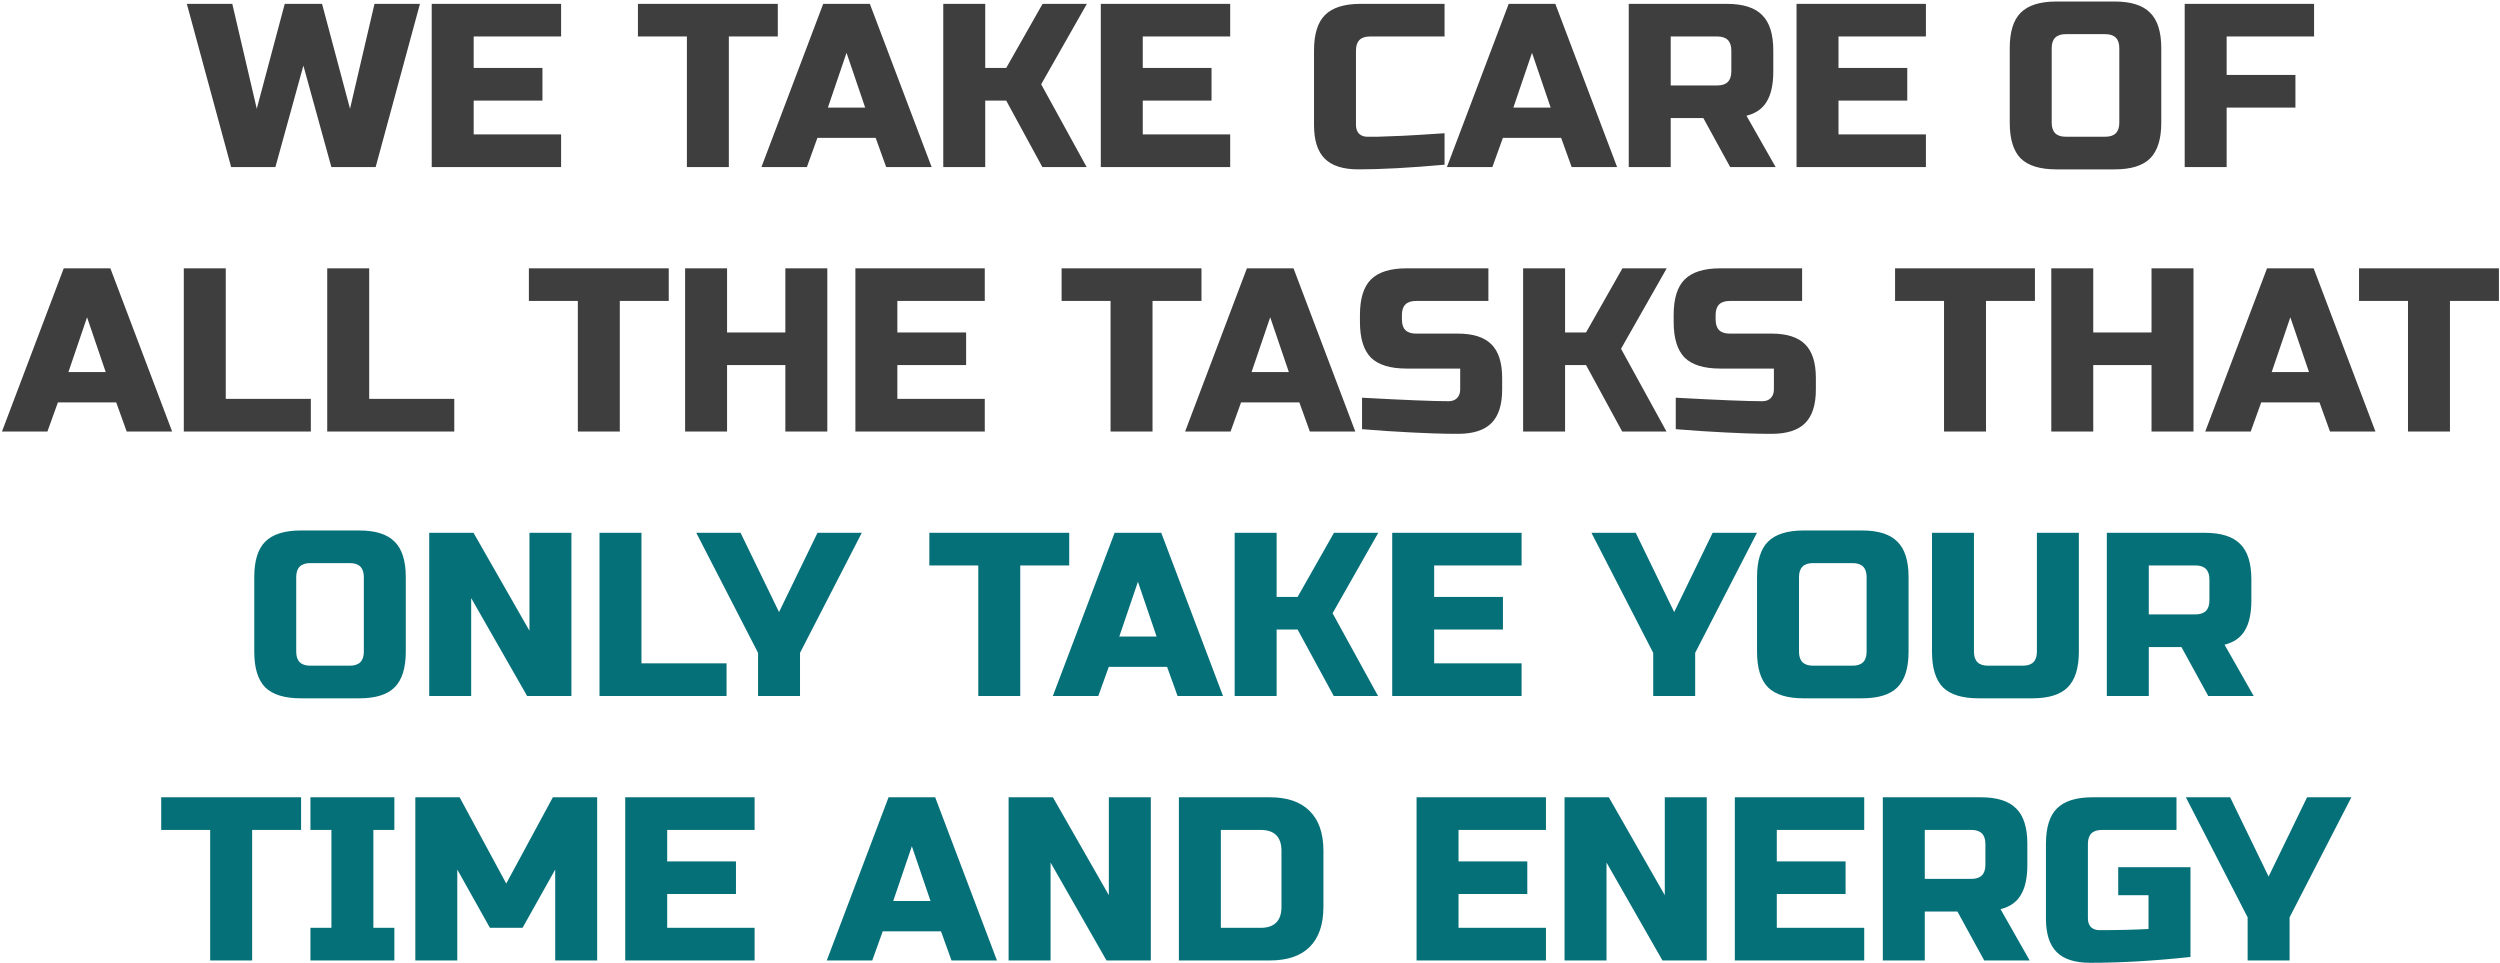 <?xml version="1.0" encoding="UTF-8"?> <svg xmlns="http://www.w3.org/2000/svg" width="898" height="346" viewBox="0 0 898 346" fill="none"><path d="M115.677 1.384L125.725 39.066L134.518 1.384H150.847L134.936 60H119.026L108.978 23.574L98.929 60H83.019L67.109 1.384H83.438L92.23 39.066L102.279 1.384H115.677ZM201.547 60H155.073V1.384H201.547V13.107H170.146V24.411H194.848V36.135H170.146V48.277H201.547V60ZM261.802 60H246.73V13.107H229.145V1.384H279.387V13.107H261.802V60ZM289.838 60H273.509L295.7 1.384H312.448L334.638 60H318.309L314.541 49.533H293.607L289.838 60ZM297.375 38.647H310.773L304.074 18.968L297.375 38.647ZM353.894 60H338.822V1.384H353.894V24.411H361.431L374.494 1.384H390.404L373.992 30.273L390.32 60H374.41L361.431 36.135H353.894V60ZM441.885 60H395.41V1.384H441.885V13.107H410.483V24.411H435.186V36.135H410.483V48.277H441.885V60ZM518.887 59.163C506.438 60.279 496.111 60.837 487.904 60.837C482.434 60.837 478.414 59.553 475.846 56.985C473.278 54.417 471.994 50.398 471.994 44.927V18.131C471.994 12.269 473.306 8.027 475.93 5.403C478.61 2.723 482.88 1.384 488.742 1.384H518.887V13.107H492.091C488.742 13.107 487.067 14.782 487.067 18.131V44.927C487.067 46.211 487.43 47.244 488.156 48.026C488.937 48.751 489.914 49.114 491.086 49.114C492.259 49.114 493.543 49.114 494.938 49.114C496.334 49.058 497.786 49.002 499.293 48.947C500.8 48.891 502.307 48.835 503.815 48.779C505.378 48.723 507.36 48.612 509.76 48.444C512.216 48.277 515.259 48.081 518.887 47.858V59.163ZM536.064 60H519.735L541.925 1.384H558.673L580.863 60H564.534L560.766 49.533H539.832L536.064 60ZM543.6 38.647H556.998L550.299 18.968L543.6 38.647ZM585.047 1.384H620.217C626.078 1.384 630.321 2.723 632.945 5.403C635.625 8.027 636.964 12.269 636.964 18.131V25.668C636.964 30.301 636.183 33.902 634.62 36.47C633.112 39.038 630.684 40.74 627.335 41.578L637.802 60H621.473L611.843 42.415H600.12V60H585.047V1.384ZM621.892 18.131C621.892 14.782 620.217 13.107 616.867 13.107H600.12V30.692H616.867C620.217 30.692 621.892 29.017 621.892 25.668V18.131ZM691.79 60H645.315V1.384H691.79V13.107H660.388V24.411H685.091V36.135H660.388V48.277H691.79V60ZM761.256 17.294C761.256 13.944 759.581 12.269 756.232 12.269H741.996C738.647 12.269 736.972 13.944 736.972 17.294V44.09C736.972 47.439 738.647 49.114 741.996 49.114H756.232C759.581 49.114 761.256 47.439 761.256 44.09V17.294ZM776.329 44.09C776.329 49.952 774.989 54.222 772.31 56.902C769.686 59.526 765.443 60.837 759.581 60.837H738.647C732.785 60.837 728.515 59.526 725.835 56.902C723.211 54.222 721.899 49.952 721.899 44.09V17.294C721.899 11.432 723.211 7.189 725.835 4.566C728.515 1.886 732.785 0.546 738.647 0.546H759.581C765.443 0.546 769.686 1.886 772.31 4.566C774.989 7.189 776.329 11.432 776.329 17.294V44.09ZM799.815 60H784.742V1.384H831.216V13.107H799.815V26.924H824.517V38.647H799.815V60ZM17.036 155H0.707L22.898 96.383H39.645L61.836 155H45.507L41.739 144.533H20.804L17.036 155ZM24.573 133.647H37.971L31.272 113.968L24.573 133.647ZM81.092 143.277H111.657V155H66.019V96.383H81.092V143.277ZM132.611 143.277H163.175V155H117.538V96.383H132.611V143.277ZM222.632 155H207.559V108.107H189.974V96.383H240.217V108.107H222.632V155ZM297.169 155H282.096V131.135H261.161V155H246.089V96.383H261.161V119.411H282.096V96.383H297.169V155ZM353.731 155H307.256V96.383H353.731V108.107H322.329V119.411H347.032V131.135H322.329V143.277H353.731V155ZM413.986 155H398.913V108.107H381.328V96.383H431.571V108.107H413.986V155ZM442.022 155H425.693L447.884 96.383H464.631L486.822 155H470.493L466.725 144.533H445.79L442.022 155ZM449.558 133.647H462.956L456.257 113.968L449.558 133.647ZM489.247 142.858C504.543 143.695 514.899 144.114 520.314 144.114C521.598 144.114 522.602 143.751 523.328 143.025C524.11 142.244 524.501 141.211 524.501 139.927V132.391H505.241C499.379 132.391 495.109 131.079 492.429 128.455C489.805 125.775 488.493 121.505 488.493 115.643V113.131C488.493 107.269 489.805 103.027 492.429 100.403C495.109 97.723 499.379 96.383 505.241 96.383H534.633V108.107H508.59C505.241 108.107 503.566 109.782 503.566 113.131V114.806C503.566 118.155 505.241 119.83 508.59 119.83H523.663C529.134 119.83 533.153 121.114 535.721 123.682C538.289 126.25 539.573 130.269 539.573 135.74V139.927C539.573 145.398 538.289 149.417 535.721 151.985C533.153 154.553 529.134 155.837 523.663 155.837C520.816 155.837 517.801 155.782 514.619 155.67L506.916 155.335C501.221 155.056 495.332 154.665 489.247 154.163V142.858ZM562.176 155H547.103V96.383H562.176V119.411H569.712L582.776 96.383H598.686L582.273 125.273L598.602 155H582.692L569.712 131.135H562.176V155ZM601.933 142.858C617.229 143.695 627.585 144.114 633 144.114C634.284 144.114 635.289 143.751 636.014 143.025C636.796 142.244 637.187 141.211 637.187 139.927V132.391H617.927C612.065 132.391 607.795 131.079 605.115 128.455C602.491 125.775 601.179 121.505 601.179 115.643V113.131C601.179 107.269 602.491 103.027 605.115 100.403C607.795 97.723 612.065 96.383 617.927 96.383H647.319V108.107H621.277C617.927 108.107 616.252 109.782 616.252 113.131V114.806C616.252 118.155 617.927 119.83 621.277 119.83H636.349C641.82 119.83 645.84 121.114 648.408 123.682C650.976 126.25 652.26 130.269 652.26 135.74V139.927C652.26 145.398 650.976 149.417 648.408 151.985C645.84 154.553 641.82 155.837 636.349 155.837C633.502 155.837 630.488 155.782 627.306 155.67L619.602 155.335C613.908 155.056 608.018 154.665 601.933 154.163V142.858ZM713.365 155H698.293V108.107H680.708V96.383H730.95V108.107H713.365V155ZM787.902 155H772.829V131.135H751.895V155H736.822V96.383H751.895V119.411H772.829V96.383H787.902V155ZM808.457 155H792.128L814.318 96.383H831.066L853.257 155H836.928L833.159 144.533H812.225L808.457 155ZM815.993 133.647H829.391L822.692 113.968L815.993 133.647ZM880.023 155H864.95V108.107H847.365V96.383H897.608V108.107H880.023V155Z" fill="#3E3E3E"></path><path d="M130.687 207.294C130.687 203.944 129.013 202.269 125.663 202.269H111.428C108.078 202.269 106.403 203.944 106.403 207.294V234.09C106.403 237.439 108.078 239.114 111.428 239.114H125.663C129.013 239.114 130.687 237.439 130.687 234.09V207.294ZM145.76 234.09C145.76 239.951 144.42 244.222 141.741 246.902C139.117 249.525 134.874 250.837 129.013 250.837H108.078C102.216 250.837 97.946 249.525 95.266 246.902C92.642 244.222 91.331 239.951 91.331 234.09V207.294C91.331 201.432 92.642 197.189 95.266 194.566C97.946 191.886 102.216 190.546 108.078 190.546H129.013C134.874 190.546 139.117 191.886 141.741 194.566C144.42 197.189 145.76 201.432 145.76 207.294V234.09ZM205.253 250H189.343L169.246 214.83V250H154.173V191.384H170.083L190.18 226.553V191.384H205.253V250ZM230.414 238.277H260.978V250H215.341V191.384H230.414V238.277ZM250.102 191.384H266.012L279.829 219.854L293.646 191.384H309.556L287.365 234.508V250H272.293V234.508L250.102 191.384ZM366.475 250H351.402V203.107H333.817V191.384H384.06V203.107H366.475V250ZM394.511 250H378.182L400.372 191.384H417.12L439.31 250H422.981L419.213 239.533H398.279L394.511 250ZM402.047 228.647H415.445L408.746 208.968L402.047 228.647ZM458.567 250H443.494V191.384H458.567V214.411H466.103L479.166 191.384H495.076L478.664 220.273L494.993 250H479.083L466.103 226.135H458.567V250ZM546.557 250H500.082V191.384H546.557V203.107H515.155V214.411H539.858V226.135H515.155V238.277H546.557V250ZM571.642 191.384H587.552L601.369 219.854L615.186 191.384H631.096L608.906 234.508V250H593.833V234.508L571.642 191.384ZM670.486 207.294C670.486 203.944 668.811 202.269 665.461 202.269H651.226C647.877 202.269 646.202 203.944 646.202 207.294V234.09C646.202 237.439 647.877 239.114 651.226 239.114H665.461C668.811 239.114 670.486 237.439 670.486 234.09V207.294ZM685.559 234.09C685.559 239.951 684.219 244.222 681.539 246.902C678.915 249.525 674.673 250.837 668.811 250.837H647.877C642.015 250.837 637.744 249.525 635.065 246.902C632.441 244.222 631.129 239.951 631.129 234.09V207.294C631.129 201.432 632.441 197.189 635.065 194.566C637.744 191.886 642.015 190.546 647.877 190.546H668.811C674.673 190.546 678.915 191.886 681.539 194.566C684.219 197.189 685.559 201.432 685.559 207.294V234.09ZM731.654 191.384H746.726V234.09C746.726 239.951 745.387 244.222 742.707 246.902C740.083 249.525 735.84 250.837 729.979 250.837H710.719C704.857 250.837 700.587 249.525 697.907 246.902C695.283 244.222 693.972 239.951 693.972 234.09V191.384H709.044V234.09C709.044 237.439 710.719 239.114 714.069 239.114H726.629C729.979 239.114 731.654 237.439 731.654 234.09V191.384ZM756.775 191.384H791.945C797.806 191.384 802.049 192.723 804.673 195.403C807.353 198.027 808.692 202.269 808.692 208.131V215.667C808.692 220.301 807.911 223.902 806.348 226.47C804.84 229.038 802.412 230.74 799.062 231.578L809.53 250H793.201L783.571 232.415H771.848V250H756.775V191.384ZM793.62 208.131C793.62 204.782 791.945 203.107 788.595 203.107H771.848V220.692H788.595C791.945 220.692 793.62 219.017 793.62 215.667V208.131ZM90.565 345H75.492V298.107H57.907V286.384H108.15V298.107H90.565V345ZM141.655 345H111.509V333.277H119.046V298.107H111.509V286.384H141.655V298.107H134.119V333.277H141.655V345ZM199.428 312.342L187.704 333.277H175.981L164.258 312.342V345H149.185V286.384H165.095L181.843 317.367L198.59 286.384H214.5V345H199.428V312.342ZM271.056 345H224.582V286.384H271.056V298.107H239.654V309.411H264.357V321.135H239.654V333.277H271.056V345ZM313.308 345H296.979L319.169 286.384H335.917L358.108 345H341.779L338.01 334.533H317.076L313.308 345ZM320.844 323.647H334.242L327.543 303.968L320.844 323.647ZM413.371 345H397.461L377.364 309.83V345H362.291V286.384H378.201L398.298 321.553V286.384H413.371V345ZM456.117 286.384C462.425 286.384 467.198 288.03 470.436 291.324C473.73 294.562 475.376 299.335 475.376 305.643V325.74C475.376 332.049 473.73 336.85 470.436 340.143C467.198 343.381 462.425 345 456.117 345H423.459V286.384H456.117ZM460.304 305.643C460.304 300.619 457.792 298.107 452.767 298.107H438.532V333.277H452.767C457.792 333.277 460.304 330.765 460.304 325.74V305.643ZM555.307 345H508.832V286.384H555.307V298.107H523.905V309.411H548.608V321.135H523.905V333.277H555.307V345ZM613.066 345H597.156L577.059 309.83V345H561.986V286.384H577.896L597.994 321.553V286.384H613.066V345ZM669.629 345H623.154V286.384H669.629V298.107H638.227V309.411H662.93V321.135H638.227V333.277H669.629V345ZM676.308 286.384H711.478C717.34 286.384 721.582 287.723 724.206 290.403C726.886 293.027 728.225 297.269 728.225 303.131V310.667C728.225 315.301 727.444 318.902 725.881 321.47C724.374 324.038 721.945 325.74 718.596 326.578L729.063 345H712.734L703.104 327.415H691.381V345H676.308V286.384ZM713.153 303.131C713.153 299.782 711.478 298.107 708.128 298.107H691.381V315.692H708.128C711.478 315.692 713.153 314.017 713.153 310.667V303.131ZM786.819 343.744C773.756 345.14 761.754 345.837 750.812 345.837C745.341 345.837 741.322 344.553 738.754 341.985C736.186 339.417 734.902 335.398 734.902 329.927V303.131C734.902 297.269 736.214 293.027 738.837 290.403C741.517 287.723 745.788 286.384 751.649 286.384H781.795V298.107H754.999C751.649 298.107 749.974 299.782 749.974 303.131V329.927C749.974 331.211 750.337 332.244 751.063 333.025C751.845 333.751 752.877 334.114 754.161 334.114C760.581 334.114 766.443 333.975 771.746 333.695V321.553H760.86V311.505H786.819V343.744ZM785.157 286.384H801.068L814.884 314.854L828.701 286.384H844.611L822.421 329.508V345H807.348V329.508L785.157 286.384Z" fill="#067079"></path></svg> 